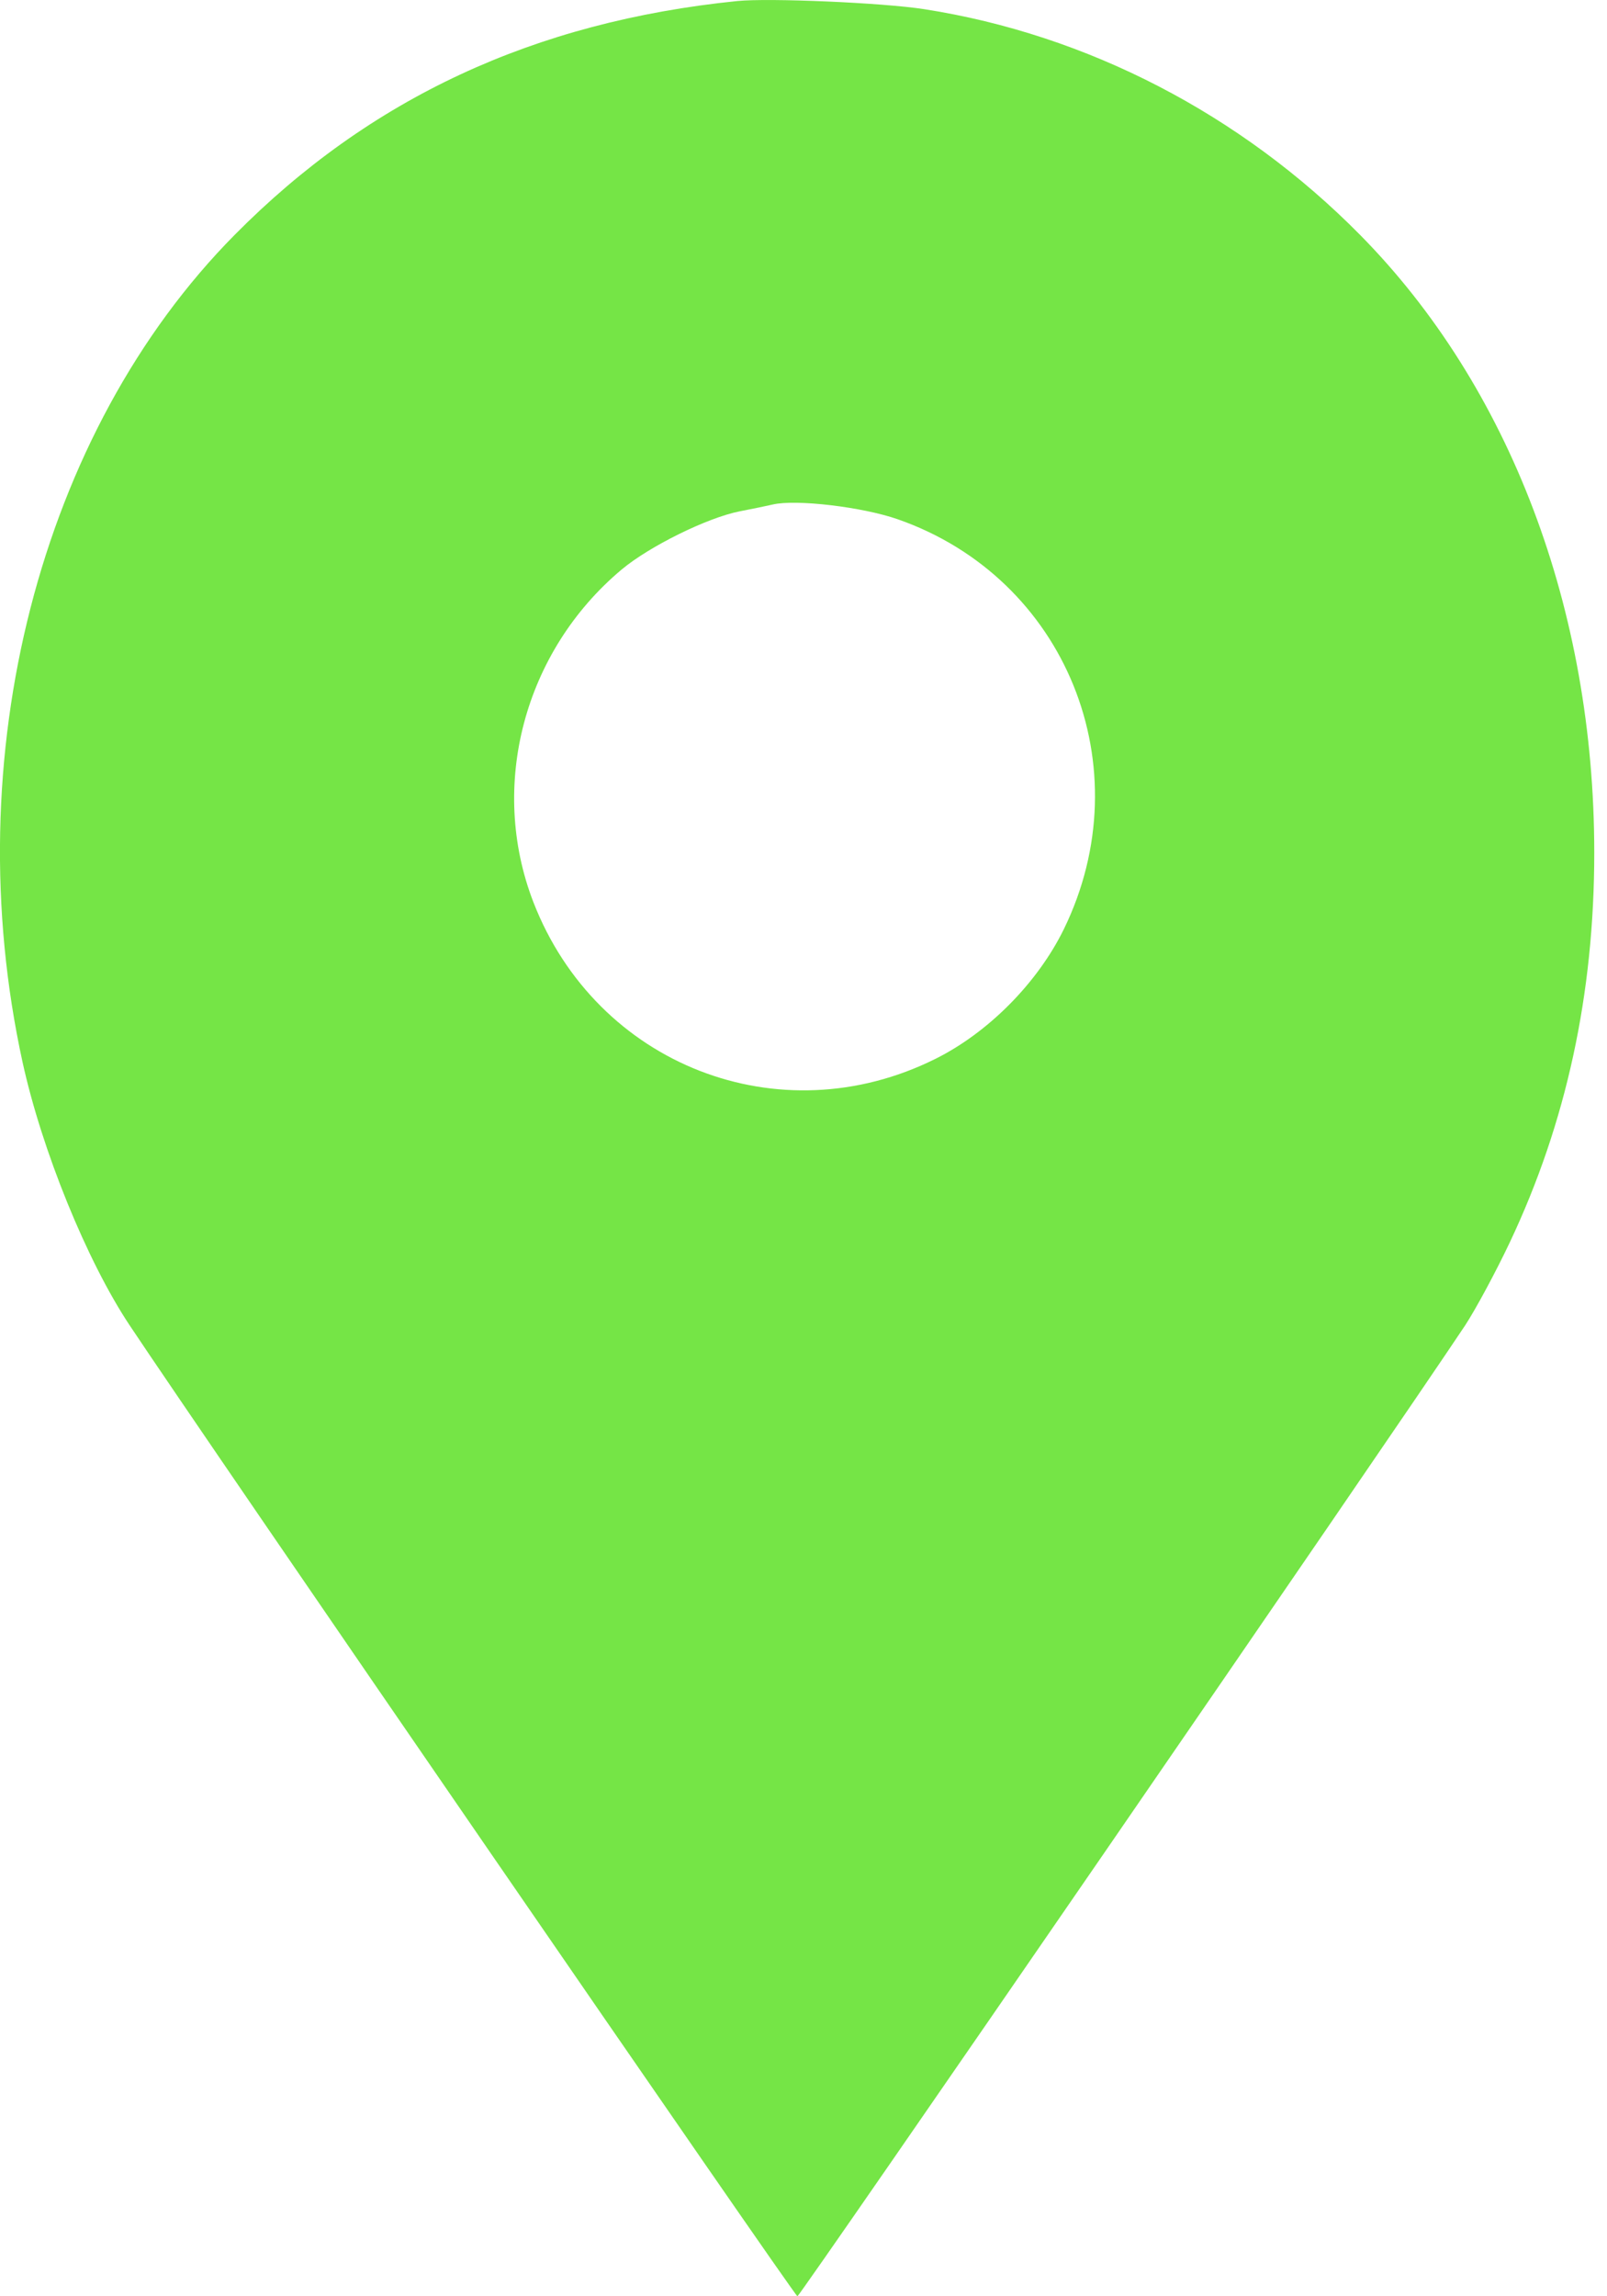<svg width="14" height="20" viewBox="0 0 14 20" fill="none" xmlns="http://www.w3.org/2000/svg">
<g clip-path="url(#clip0_1174_14381)">
<path fill-rule="evenodd" clip-rule="evenodd" d="M6.423 0.009C4.653 0.189 3.224 0.854 2.045 2.045C0.344 3.763 -0.383 6.596 0.196 9.249C0.364 10.017 0.757 10.984 1.13 11.544C1.796 12.546 6.924 20 6.947 20C6.969 20 12.097 12.546 12.764 11.544C12.855 11.405 13.031 11.079 13.154 10.819C13.646 9.778 13.889 8.657 13.889 7.427C13.889 5.307 13.153 3.366 11.848 2.045C10.81 0.994 9.471 0.301 8.052 0.08C7.694 0.024 6.7 -0.019 6.423 0.009ZM7.819 4.522C9.287 5.033 9.956 6.683 9.268 8.093C9.04 8.559 8.61 8.994 8.148 9.223C6.791 9.899 5.198 9.278 4.647 7.858C4.255 6.845 4.565 5.674 5.415 4.961C5.656 4.759 6.16 4.51 6.442 4.454C6.56 4.431 6.691 4.404 6.733 4.394C6.936 4.347 7.511 4.415 7.819 4.522Z" fill="#75E546"/>
</g>
<defs>
<clipPath id="clip0_1174_14381">
<rect width="14" height="20" fill="white"/>
</clipPath>
</defs>
</svg>

